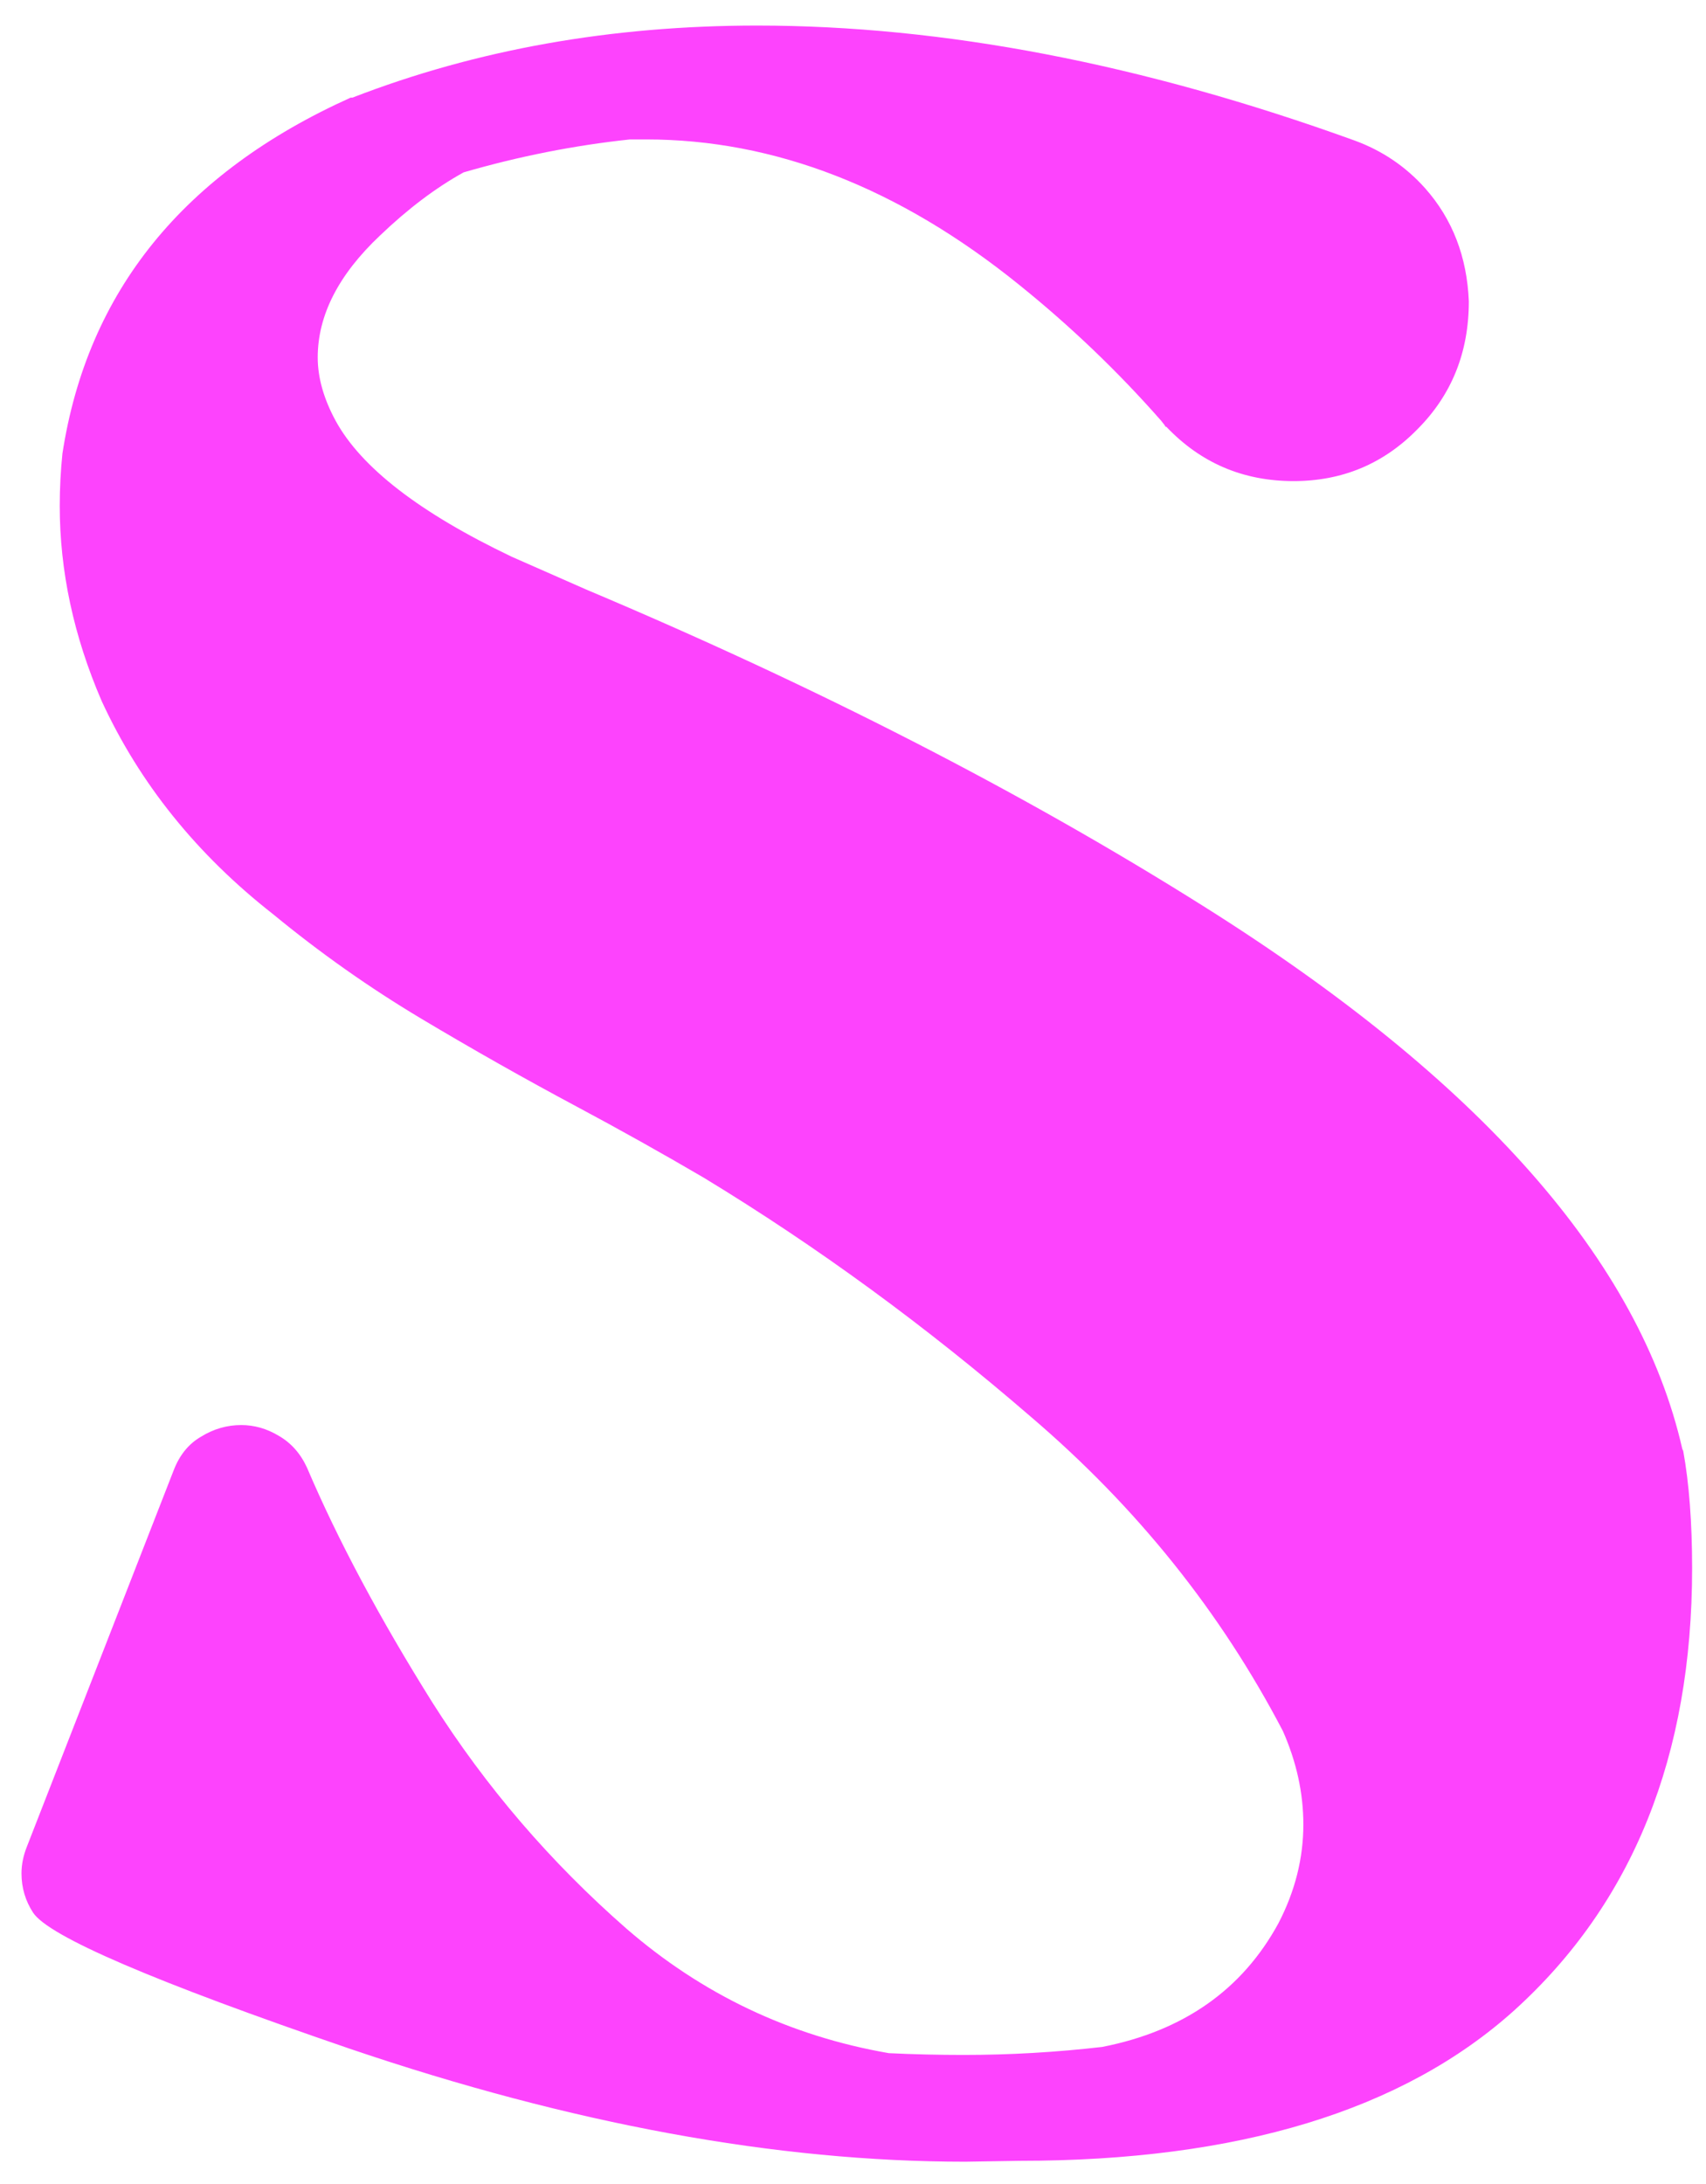 <?xml version="1.0" standalone="no"?>
<!DOCTYPE svg PUBLIC "-//W3C//DTD SVG 20010904//EN"
 "http://www.w3.org/TR/2001/REC-SVG-20010904/DTD/svg10.dtd">
<svg width="50" height="64" viewBox="0 0 50 64" fill="none" xmlns="http://www.w3.org/2000/svg">
    <path d="M28.292 63.347C22.765 63.347 16.751 62.243 10.251 60.036C4.515 58.072 1.421 56.742 0.969 56.047C0.743 55.699 0.63 55.317 0.63 54.9C0.63 54.639 0.683 54.378 0.787 54.117L5.089 43.089C5.262 42.637 5.532 42.307 5.897 42.098C6.262 41.873 6.653 41.76 7.07 41.76C7.452 41.76 7.817 41.864 8.165 42.072C8.53 42.281 8.808 42.594 8.999 43.011C9.903 45.131 11.129 47.426 12.675 49.894C14.24 52.362 16.134 54.569 18.359 56.516C20.584 58.445 23.148 59.662 26.05 60.166C26.78 60.201 27.51 60.218 28.24 60.218C29.596 60.218 30.951 60.14 32.307 59.983C34.688 59.514 36.409 58.306 37.469 56.359C37.956 55.421 38.199 54.456 38.199 53.466C38.199 52.544 37.999 51.632 37.6 50.728C35.775 47.234 33.315 44.167 30.221 41.525C27.145 38.865 23.947 36.528 20.627 34.512C19.41 33.799 18.168 33.104 16.899 32.426C15.37 31.609 13.849 30.749 12.336 29.845C10.824 28.941 9.382 27.924 8.009 26.794C5.766 25.039 4.089 22.953 2.977 20.537C2.16 18.643 1.751 16.739 1.751 14.828C1.751 14.306 1.778 13.793 1.83 13.289C2.56 8.544 5.375 5.068 10.277 2.861H10.329C13.962 1.453 17.916 0.749 22.192 0.749C27.649 0.749 33.48 1.87 39.685 4.112C40.502 4.408 41.198 4.877 41.771 5.52C42.571 6.424 42.996 7.528 43.049 8.831C43.049 10.326 42.545 11.577 41.536 12.585C40.546 13.594 39.338 14.098 37.913 14.098C36.435 14.098 35.193 13.568 34.184 12.507C34.167 12.507 34.158 12.507 34.158 12.507C34.158 12.49 34.115 12.429 34.028 12.325C32.759 10.882 31.369 9.553 29.857 8.336C26.346 5.503 22.704 4.086 18.933 4.086H18.463C16.829 4.26 15.204 4.582 13.588 5.051C12.771 5.503 11.954 6.12 11.137 6.902C9.921 8.049 9.312 9.24 9.312 10.474C9.312 11.065 9.486 11.682 9.834 12.325C10.581 13.698 12.302 15.027 14.996 16.314L17.186 17.278C23.947 20.129 29.978 23.223 35.279 26.56C43.379 31.652 48.054 36.954 49.306 42.463L49.332 42.516C49.506 43.471 49.593 44.619 49.593 45.957C49.593 51.449 47.855 55.769 44.378 58.914C41.111 61.852 36.279 63.321 29.883 63.321L28.292 63.347Z" fill="#fd43fd"/>
</svg>
